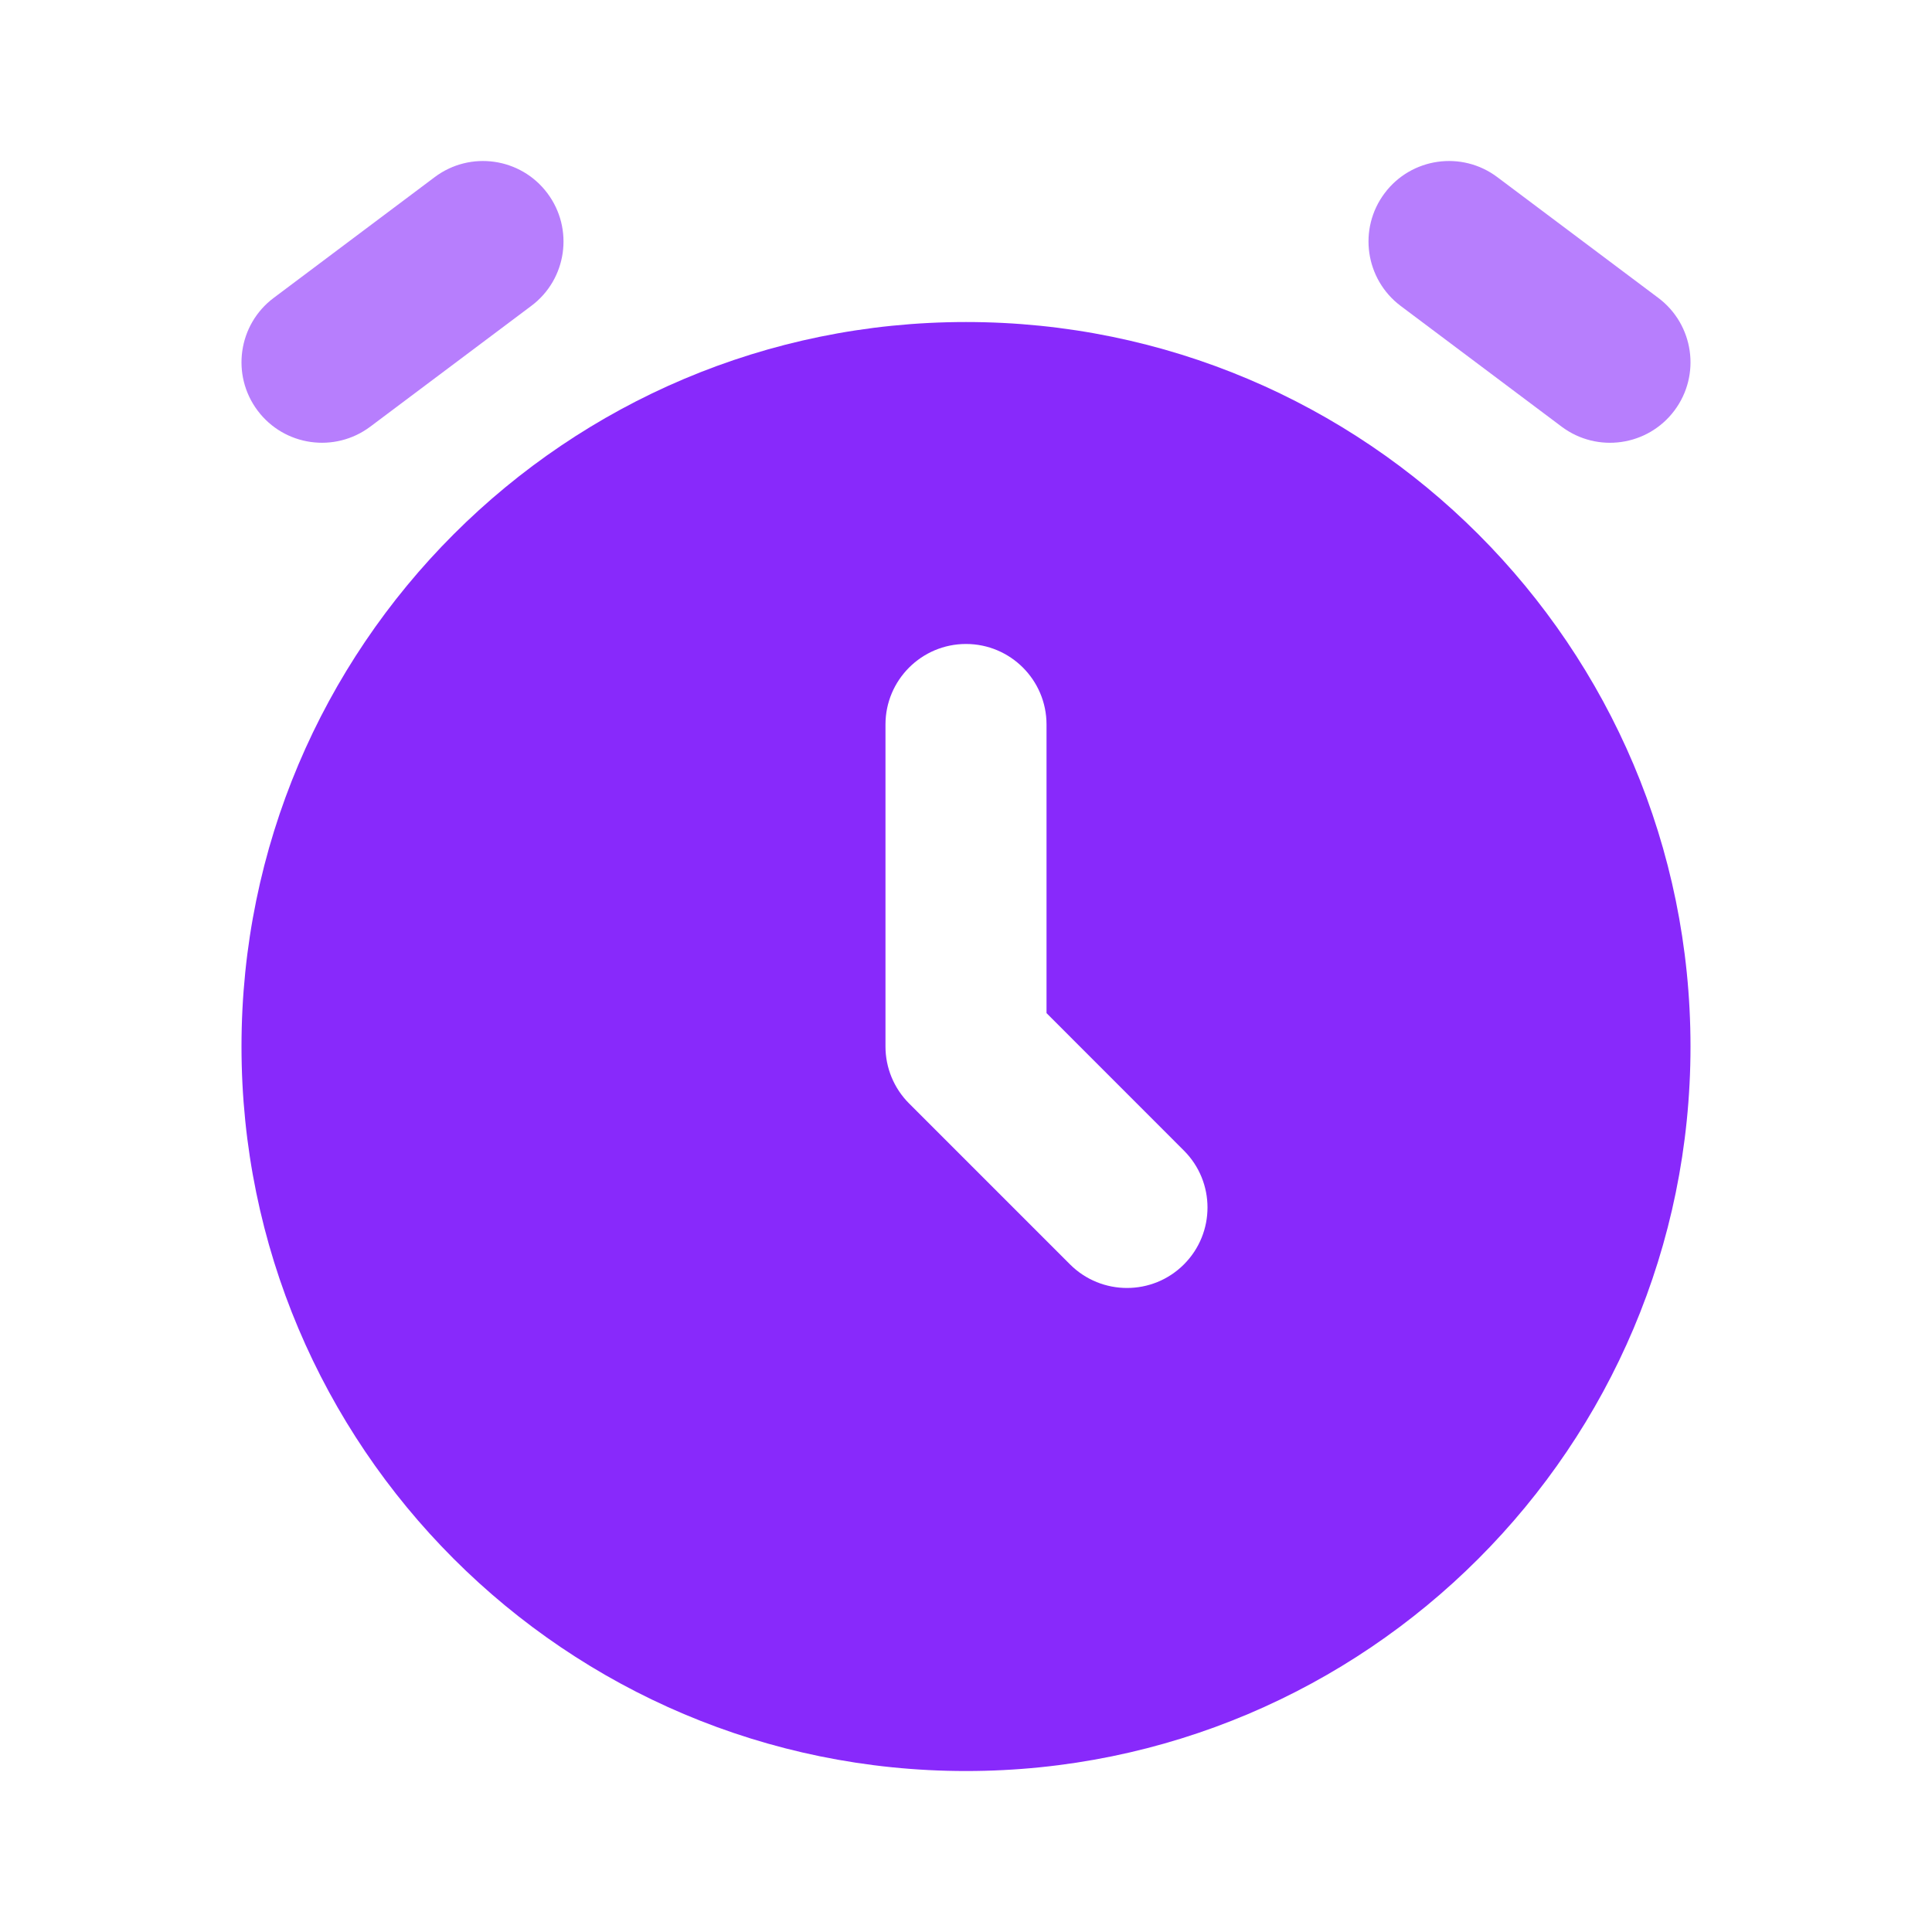 <svg width="28" height="28" viewBox="0 0 28 28" fill="none" xmlns="http://www.w3.org/2000/svg">
<path fill-rule="evenodd" clip-rule="evenodd" d="M3.5 15.167C3.5 9.368 8.201 4.667 14 4.667C19.799 4.667 24.5 9.368 24.5 15.167C24.5 20.966 19.799 25.667 14 25.667C8.201 25.667 3.5 20.966 3.5 15.167ZM15.167 10.5C15.167 9.856 14.644 9.333 14 9.333C13.356 9.333 12.833 9.856 12.833 10.5V15.167C12.833 15.476 12.956 15.773 13.175 15.992L15.508 18.325C15.964 18.78 16.703 18.78 17.158 18.325C17.614 17.869 17.614 17.131 17.158 16.675L15.167 14.683V10.5Z" fill="#8829FB"/>
<path d="M5.367 6.183C4.851 6.57 4.12 6.466 3.733 5.95C3.347 5.435 3.451 4.703 3.967 4.317L6.3 2.567C6.816 2.18 7.547 2.285 7.933 2.8C8.32 3.316 8.216 4.047 7.7 4.433L5.367 6.183Z" fill="#8829FB" fill-opacity="0.6"/>
<path d="M21.7 2.567C21.185 2.18 20.453 2.285 20.067 2.8C19.68 3.316 19.785 4.047 20.3 4.434L22.633 6.184C23.149 6.57 23.88 6.466 24.267 5.95C24.653 5.435 24.549 4.704 24.033 4.317L21.7 2.567Z" fill="#8829FB" fill-opacity="0.6"/>
</svg>
